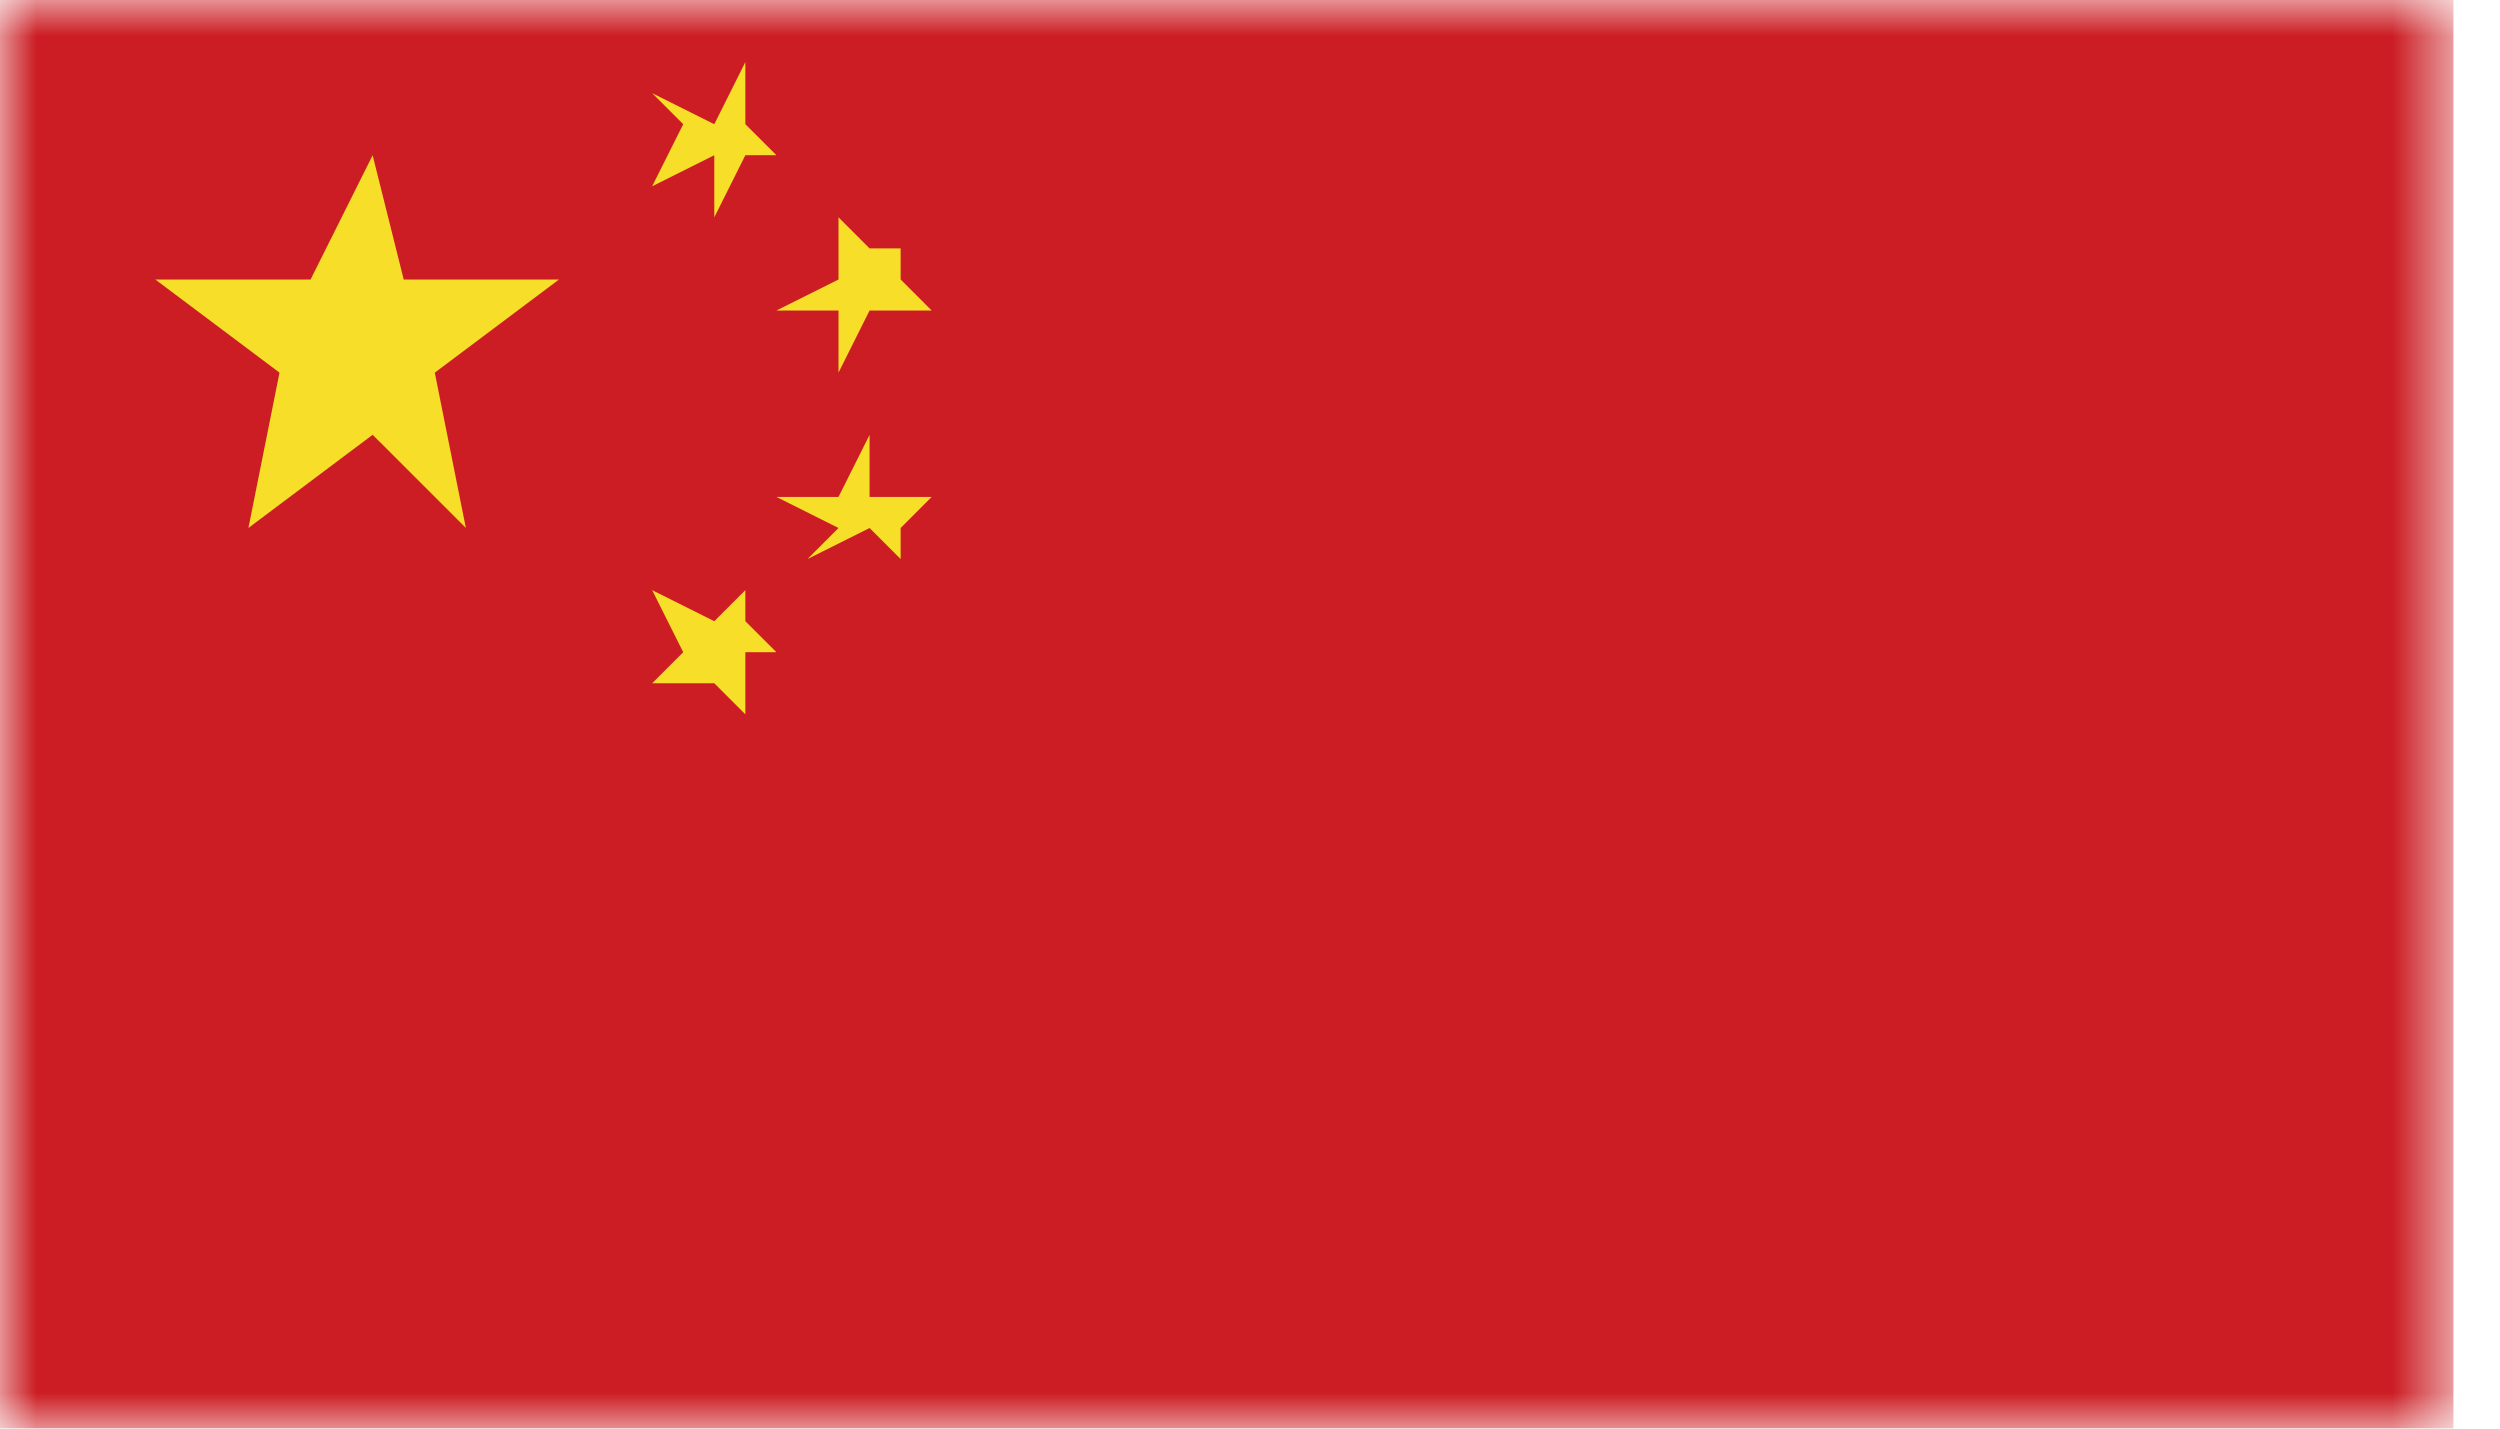 <?xml version="1.0" encoding="UTF-8"?> <svg xmlns="http://www.w3.org/2000/svg" width="35" height="20" viewBox="0 0 35 20" fill="none"> <mask id="mask0_36_1275" style="mask-type:luminance" maskUnits="userSpaceOnUse" x="0" y="0" width="35" height="20"> <path d="M34.348 0H0V20H34.348V0Z" fill="white"></path> </mask> <g mask="url(#mask0_36_1275)"> <path d="M34.348 0H0V20H34.348V0Z" fill="#CB1D23"></path> </g> <mask id="mask1_36_1275" style="mask-type:luminance" maskUnits="userSpaceOnUse" x="0" y="0" width="35" height="20"> <path d="M34.348 0H0V20H34.348V0Z" fill="white"></path> </mask> <g mask="url(#mask1_36_1275)"> <path d="M3.478 7.391L3.913 5.217L2.174 3.913H4.348L5.217 2.174L5.652 3.913H7.826L6.087 5.217L6.522 7.391L5.217 6.087L3.478 7.391Z" fill="#F7DE29"></path> </g> <mask id="mask2_36_1275" style="mask-type:luminance" maskUnits="userSpaceOnUse" x="0" y="0" width="35" height="20"> <path d="M34.348 0H0V20H34.348V0Z" fill="white"></path> </mask> <g mask="url(#mask2_36_1275)"> <path d="M9.13 8.262L10 8.697L10.435 8.262V8.697L10.87 9.131H10.435V10.001L10 9.566H9.13L9.565 9.131L9.13 8.262Z" fill="#F7DE29"></path> </g> <mask id="mask3_36_1275" style="mask-type:luminance" maskUnits="userSpaceOnUse" x="0" y="0" width="35" height="20"> <path d="M34.348 0H0V20H34.348V0Z" fill="white"></path> </mask> <g mask="url(#mask3_36_1275)"> <path d="M13.043 4.347H12.174L11.739 5.217V4.347H10.87L11.739 3.913V3.043L12.174 3.478H12.609V3.913L13.043 4.347Z" fill="#F7DE29"></path> </g> <mask id="mask4_36_1275" style="mask-type:luminance" maskUnits="userSpaceOnUse" x="0" y="0" width="35" height="20"> <path d="M34.348 0H0V20H34.348V0Z" fill="white"></path> </mask> <g mask="url(#mask4_36_1275)"> <path d="M11.304 7.827L11.739 7.392L10.87 6.957H11.739L12.174 6.088V6.957H13.043L12.609 7.392V7.827L12.174 7.392L11.304 7.827Z" fill="#F7DE29"></path> </g> <mask id="mask5_36_1275" style="mask-type:luminance" maskUnits="userSpaceOnUse" x="0" y="0" width="35" height="20"> <path d="M34.348 0H0V20H34.348V0Z" fill="white"></path> </mask> <g mask="url(#mask5_36_1275)"> <path d="M9.13 1.304L10 1.739L10.435 0.869V1.739L10.87 2.173H10.435L10 3.043V2.173L9.13 2.608L9.565 1.739L9.13 1.304Z" fill="#F7DE29"></path> </g> </svg> 
